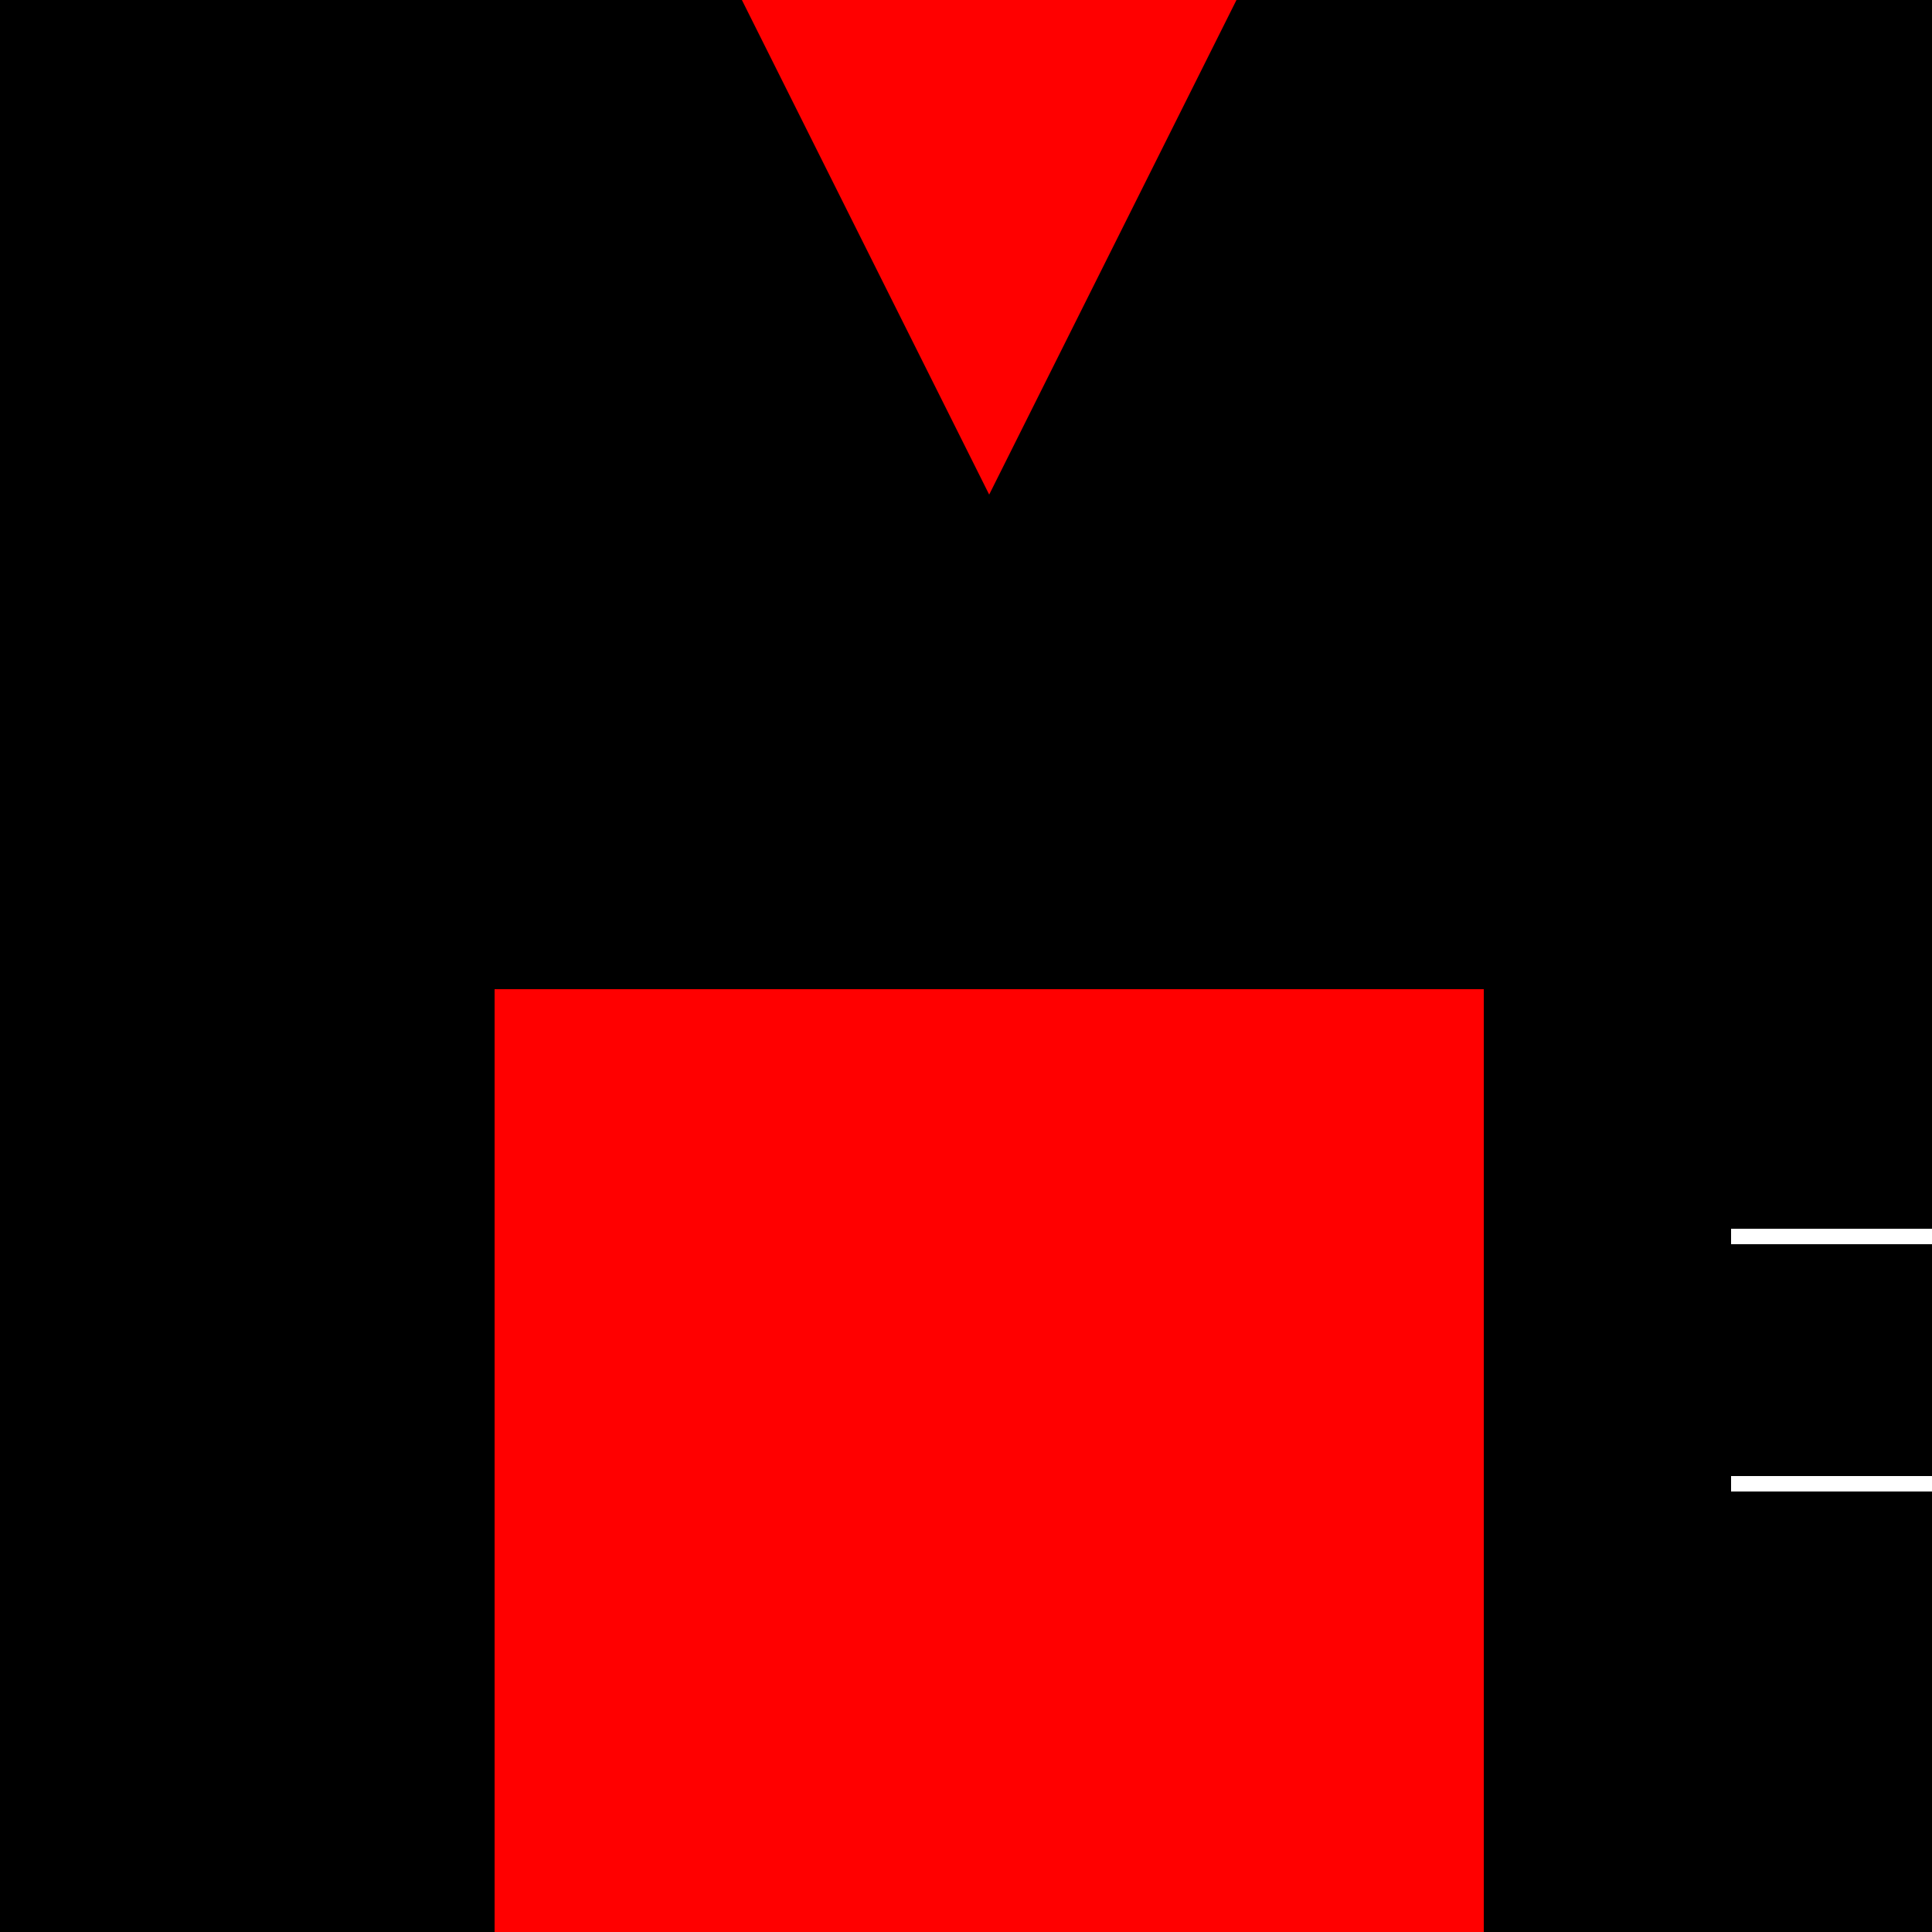 <!--

Generated by DrawGPT.
Free, open source, AI generated images in SVG, PNG, and HTML Canvas format.
https://drawgpt.ai

Created: 2023-10-30T09:35:53.125Z
Link: https://drawgpt.ai/prompt/115392/

-->
<svg xmlns="http://www.w3.org/2000/svg" xmlns:xlink="http://www.w3.org/1999/xlink" width="500" height="500"><defs/><g><rect fill="black" stroke="none" x="0" y="0" width="512" height="512"/><rect fill="red" stroke="none" x="128" y="256" width="256" height="256"/><rect fill="black" stroke="none" x="384" y="256" width="64" height="256"/><rect fill="black" stroke="none" x="448" y="256" width="64" height="64"/><path fill="none" stroke="white" paint-order="fill stroke markers" d=" M 448 320 L 512 320 M 448 384 L 512 384" stroke-miterlimit="10" stroke-width="4" stroke-dasharray=""/><path fill="red" stroke="none" paint-order="stroke fill markers" d=" M 192 0 L 256 128 L 320 0"/><path fill="red" stroke="none" paint-order="stroke fill markers" d=" M 192 512 L 256 384 L 320 512"/></g></svg>